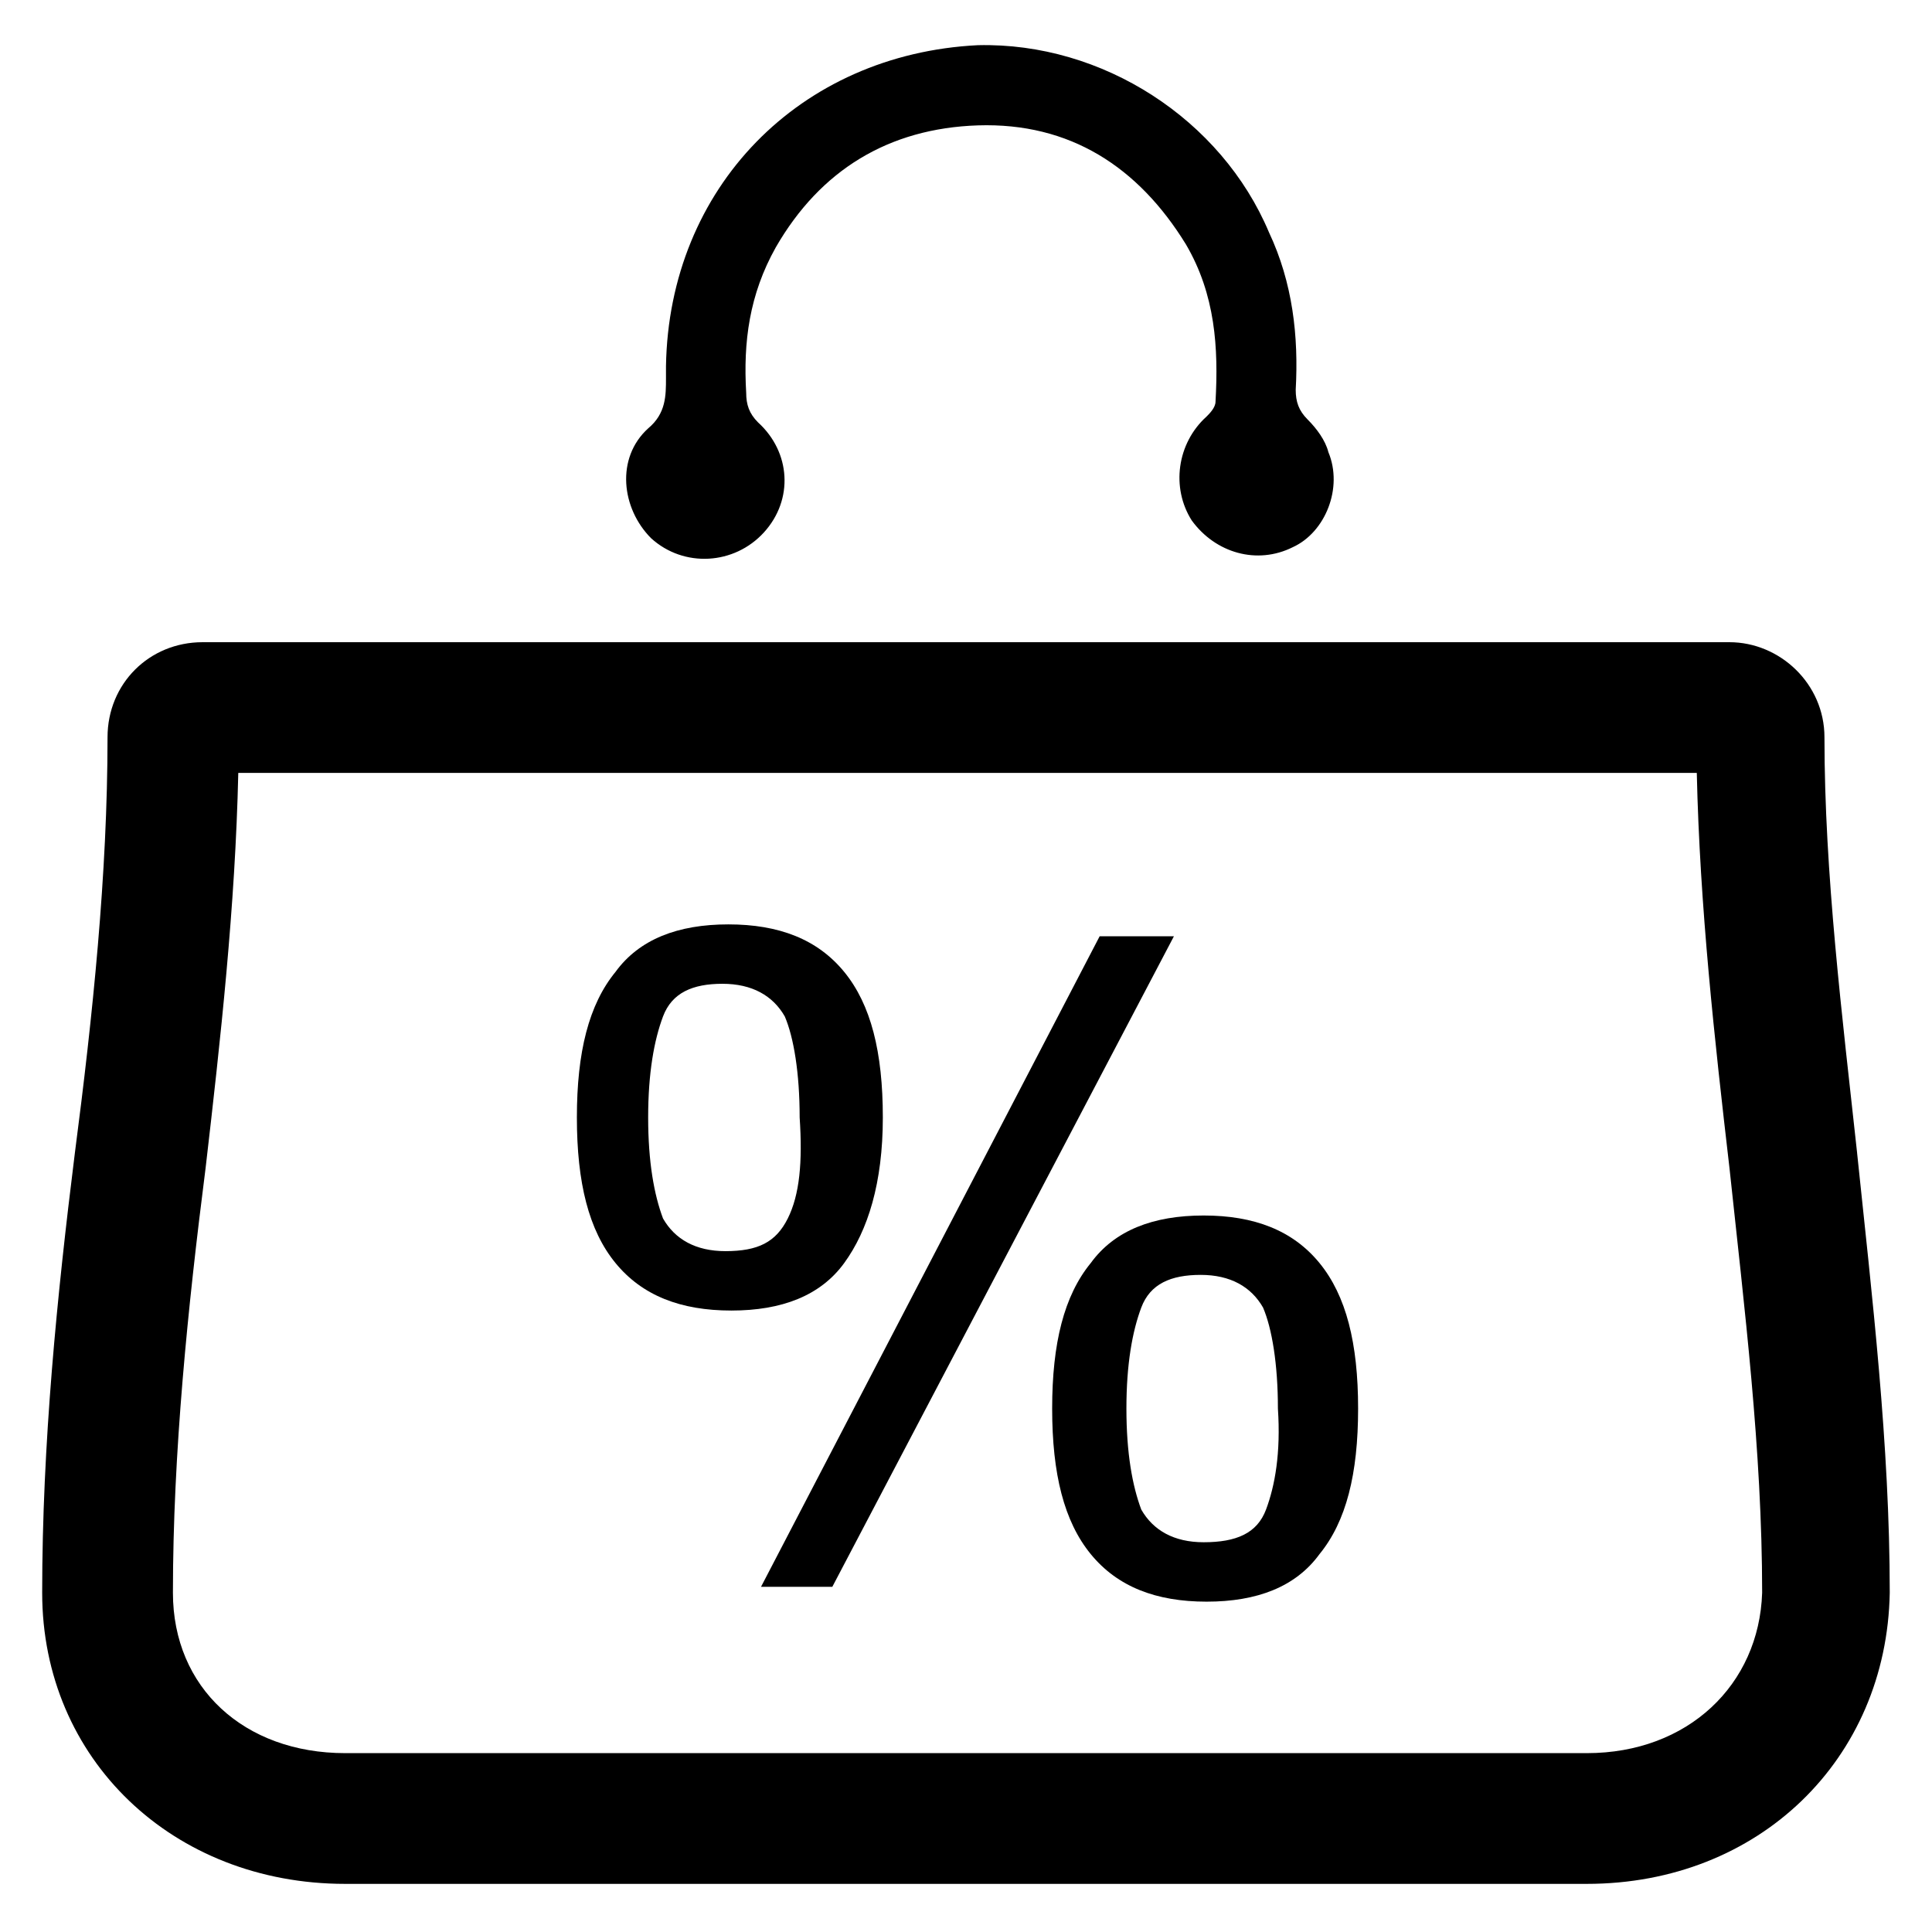 <?xml version="1.0" encoding="UTF-8"?>
<!-- Uploaded to: SVG Repo, www.svgrepo.com, Generator: SVG Repo Mixer Tools -->
<svg fill="#000000" width="800px" height="800px" version="1.1" viewBox="144 144 512 512" xmlns="http://www.w3.org/2000/svg">
 <g>
  <path d="m377.96 440.14c0-17.32-3.148-29.914-10.234-38.574-7.086-8.66-17.32-12.594-30.699-12.594-13.383 0-23.617 3.938-29.914 12.594-7.086 8.66-10.234 21.254-10.234 38.574 0 17.32 3.148 29.914 10.234 38.574s17.32 12.594 30.699 12.594c13.383 0 23.617-3.938 29.914-12.594 6.297-8.66 10.234-21.254 10.234-38.574zm-25.191 26.766c-3.148 6.297-7.871 8.66-16.531 8.66-7.871 0-13.383-3.148-16.531-8.66-2.363-6.297-3.938-14.957-3.938-26.766 0-11.809 1.574-20.469 3.938-26.766s7.871-8.66 15.742-8.66c7.871 0 13.383 3.148 16.531 8.66 2.363 5.512 3.938 14.957 3.938 26.766 0.789 11.809 0 20.469-3.148 26.766z"/>
  <path d="m435.42 392.12-89.742 172.4h18.895l90.527-172.4z"/>
  <path d="m462.98 466.12c-13.383 0-23.617 3.938-29.914 12.594-7.086 8.66-10.234 21.254-10.234 38.574 0 17.32 3.148 29.914 10.234 38.574 7.086 8.66 17.32 12.594 30.699 12.594 13.383 0 23.617-3.938 29.914-12.594 7.086-8.66 10.234-21.254 10.234-38.574 0-17.32-3.148-29.914-10.234-38.574-7.086-8.66-17.32-12.594-30.699-12.594zm16.531 77.93c-2.363 6.297-7.871 8.66-16.531 8.66-7.871 0-13.383-3.148-16.531-8.66-2.363-6.297-3.938-14.957-3.938-26.766 0-11.809 1.574-20.469 3.938-26.766 2.363-6.297 7.871-8.66 15.742-8.66s13.383 3.148 16.531 8.66c2.363 5.512 3.938 14.957 3.938 26.766 0.785 11.812-0.789 20.469-3.148 26.766z"/>
  <path d="m636.16 449.59c-3.938-36.211-8.66-73.996-8.66-110.21 0-14.168-11.809-25.191-25.191-25.191h-404.62c-14.168 0-25.191 11.02-25.191 25.191 0 36.211-3.938 73.996-8.66 110.21-4.723 37.785-8.66 77.145-8.66 116.51 0 44.082 34.637 77.145 80.293 77.145h164.52 164.52c45.656 0 79.508-33.062 80.293-77.145 0.012-39.363-4.715-78.723-8.648-116.51zm-71.637 159.01h-164.52-164.52c-26.766 0-45.656-17.32-45.656-42.508 0-37 3.938-75.57 8.66-112.57 3.938-33.852 7.871-69.273 8.66-104.7h386.52c0.789 35.426 4.723 70.848 8.66 104.7 3.938 37 8.66 74.785 8.66 112.57-0.797 24.402-19.688 42.508-46.453 42.508z"/>
  <path d="m346.47 285.07c7.871-8.66 7.086-21.254-1.574-29.125-2.363-2.363-3.148-4.723-3.148-7.871-0.789-13.383 0.789-25.977 7.871-38.574 11.809-20.469 29.914-31.488 53.531-32.273 24.402-0.789 42.508 11.02 55.105 31.488 7.871 13.383 8.66 27.551 7.871 41.723 0 1.574-1.574 3.148-2.363 3.938-7.871 7.086-9.445 18.895-3.938 27.551 6.297 8.66 17.32 11.809 26.766 7.086 8.66-3.938 13.383-15.742 9.445-25.191-0.789-3.148-3.148-6.297-5.512-8.66-2.363-2.363-3.148-4.723-3.148-7.871 0.789-14.168-0.789-28.34-7.086-41.723-12.594-29.914-44.082-50.383-77.145-49.594-47.23 2.359-81.867 37.781-82.652 85.016v3.148c0 4.723 0 9.445-4.723 13.383-8.66 7.871-7.086 21.254 0.789 29.125 8.656 7.871 22.039 7.086 29.91-1.574z"/>
 </g>
</svg>